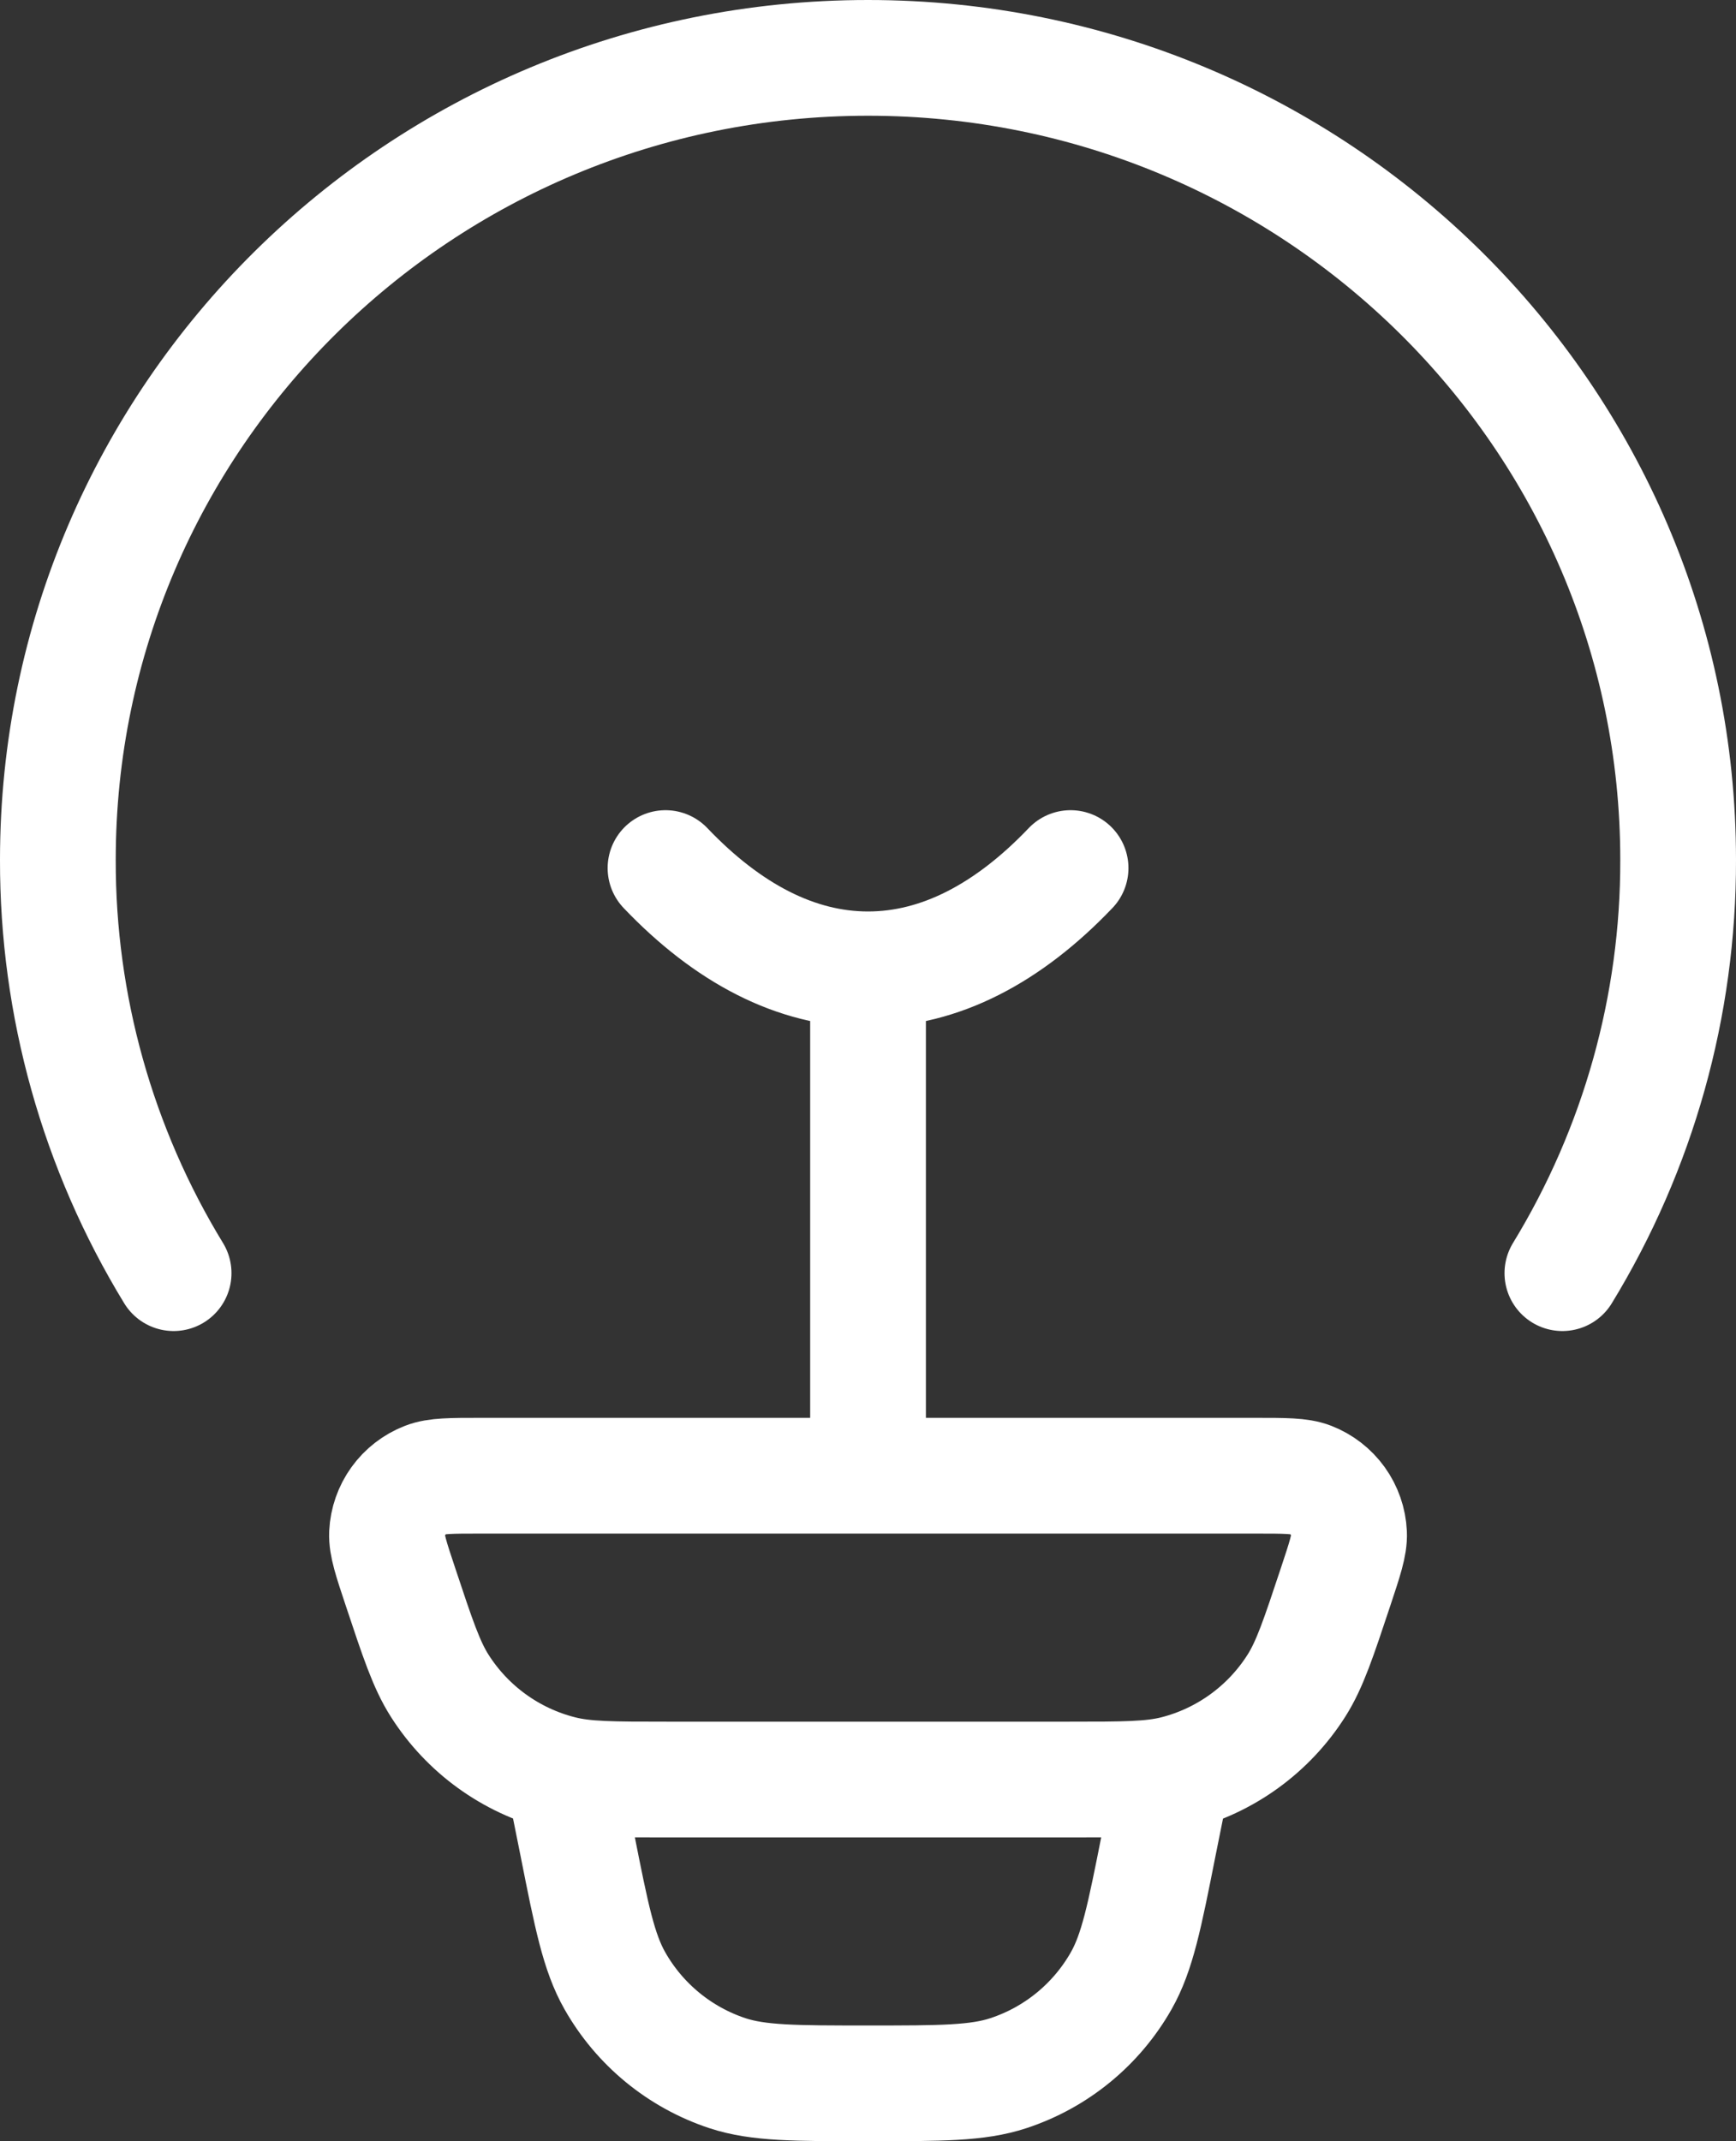 <svg width="90" height="111" viewBox="0 0 90 111" fill="none" xmlns="http://www.w3.org/2000/svg">
<rect x="0" y="0" width="90" height="111" fill="#333333" stroke="none"/>
<path d="M9.001 66C5.062 59.549 2.985 52.133 3 44.575C3 21.611 21.806 3 45 3C68.195 3 87 21.611 87 44.575C87.016 52.133 84.939 59.549 80.999 66" stroke="white" stroke-width="6" stroke-linecap="round" stroke-linejoin="round"/>
<path d="M55.502 45C52.284 48.376 48.735 50.25 45.002 50.25M45.002 50.25C41.269 50.25 37.72 48.376 34.502 45M45.002 50.25V73.875M60.752 92.25L60.069 95.647C59.334 99.359 58.962 101.212 58.127 102.682C56.841 104.947 54.758 106.654 52.284 107.47C50.682 108 48.782 108 45.002 108C41.222 108 39.321 108 37.72 107.475C35.245 106.658 33.162 104.949 31.877 102.682C31.042 101.212 30.669 99.359 29.934 95.647L29.252 92.25M20.763 82.264C20.28 80.816 20.038 80.086 20.064 79.498C20.094 78.89 20.299 78.303 20.655 77.81C21.011 77.316 21.503 76.936 22.07 76.715C22.616 76.5 23.382 76.5 24.905 76.5H65.099C66.627 76.5 67.388 76.5 67.934 76.71C68.502 76.931 68.994 77.312 69.35 77.806C69.706 78.301 69.911 78.889 69.939 79.498C69.966 80.086 69.724 80.81 69.241 82.264C68.349 84.947 67.902 86.291 67.215 87.378C65.776 89.649 63.521 91.282 60.915 91.94C59.665 92.25 58.258 92.25 55.439 92.25H34.565C31.746 92.25 30.333 92.25 29.089 91.935C26.483 91.278 24.229 89.647 22.789 87.378C22.101 86.291 21.655 84.947 20.763 82.264Z" stroke="white" stroke-width="6" stroke-linecap="round" stroke-linejoin="round"/>
</svg>
